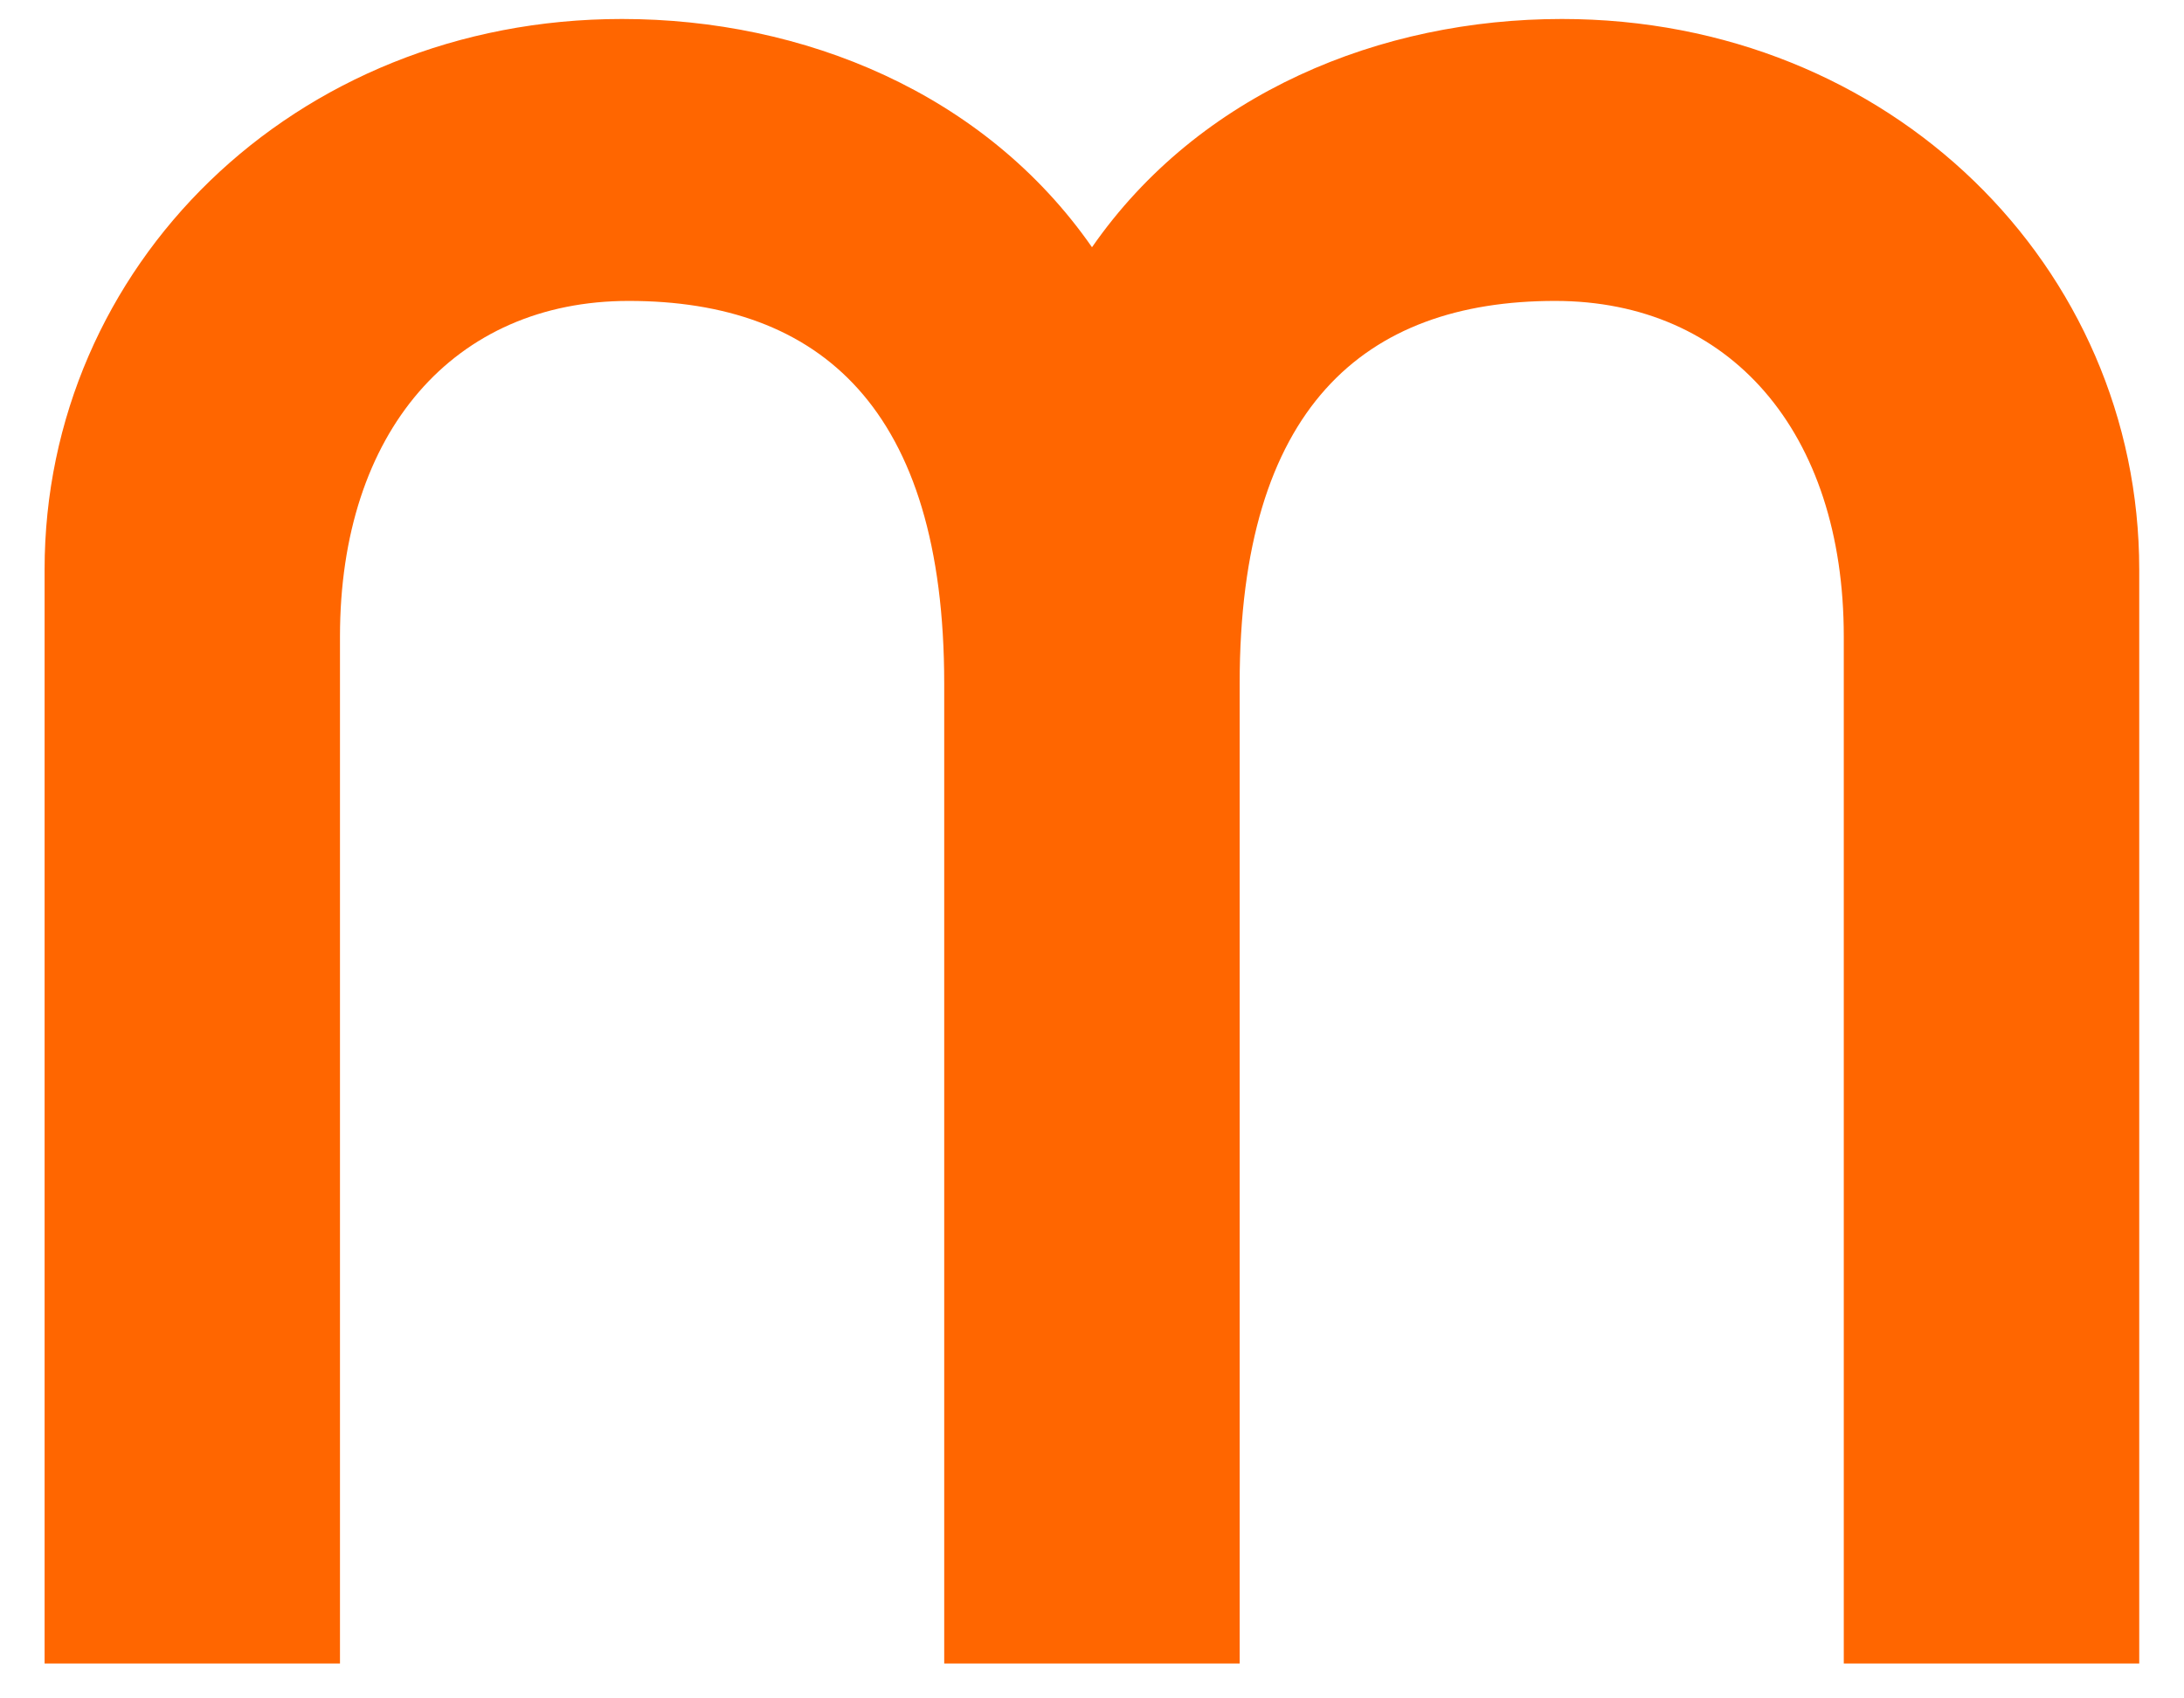 <svg xmlns="http://www.w3.org/2000/svg" width="36" height="28" fill="none"><path d="M.735 27.425V9.388C.735 4.407 4.83.313 10.252.313 13.24.313 16.228 1.53 18 4.076 19.769 1.53 22.757.313 25.745.313c5.423 0 9.517 4.094 9.517 9.075v18.037h-4.87V10.494c0-3.376-1.88-5.533-4.758-5.533-3.154 0-5.2 1.77-5.2 6.307v16.157h-4.87V11.268c0-4.537-2.047-6.307-5.2-6.307-2.879 0-4.76 2.158-4.76 5.532v16.932H.735z" fill="#F60"/></svg>